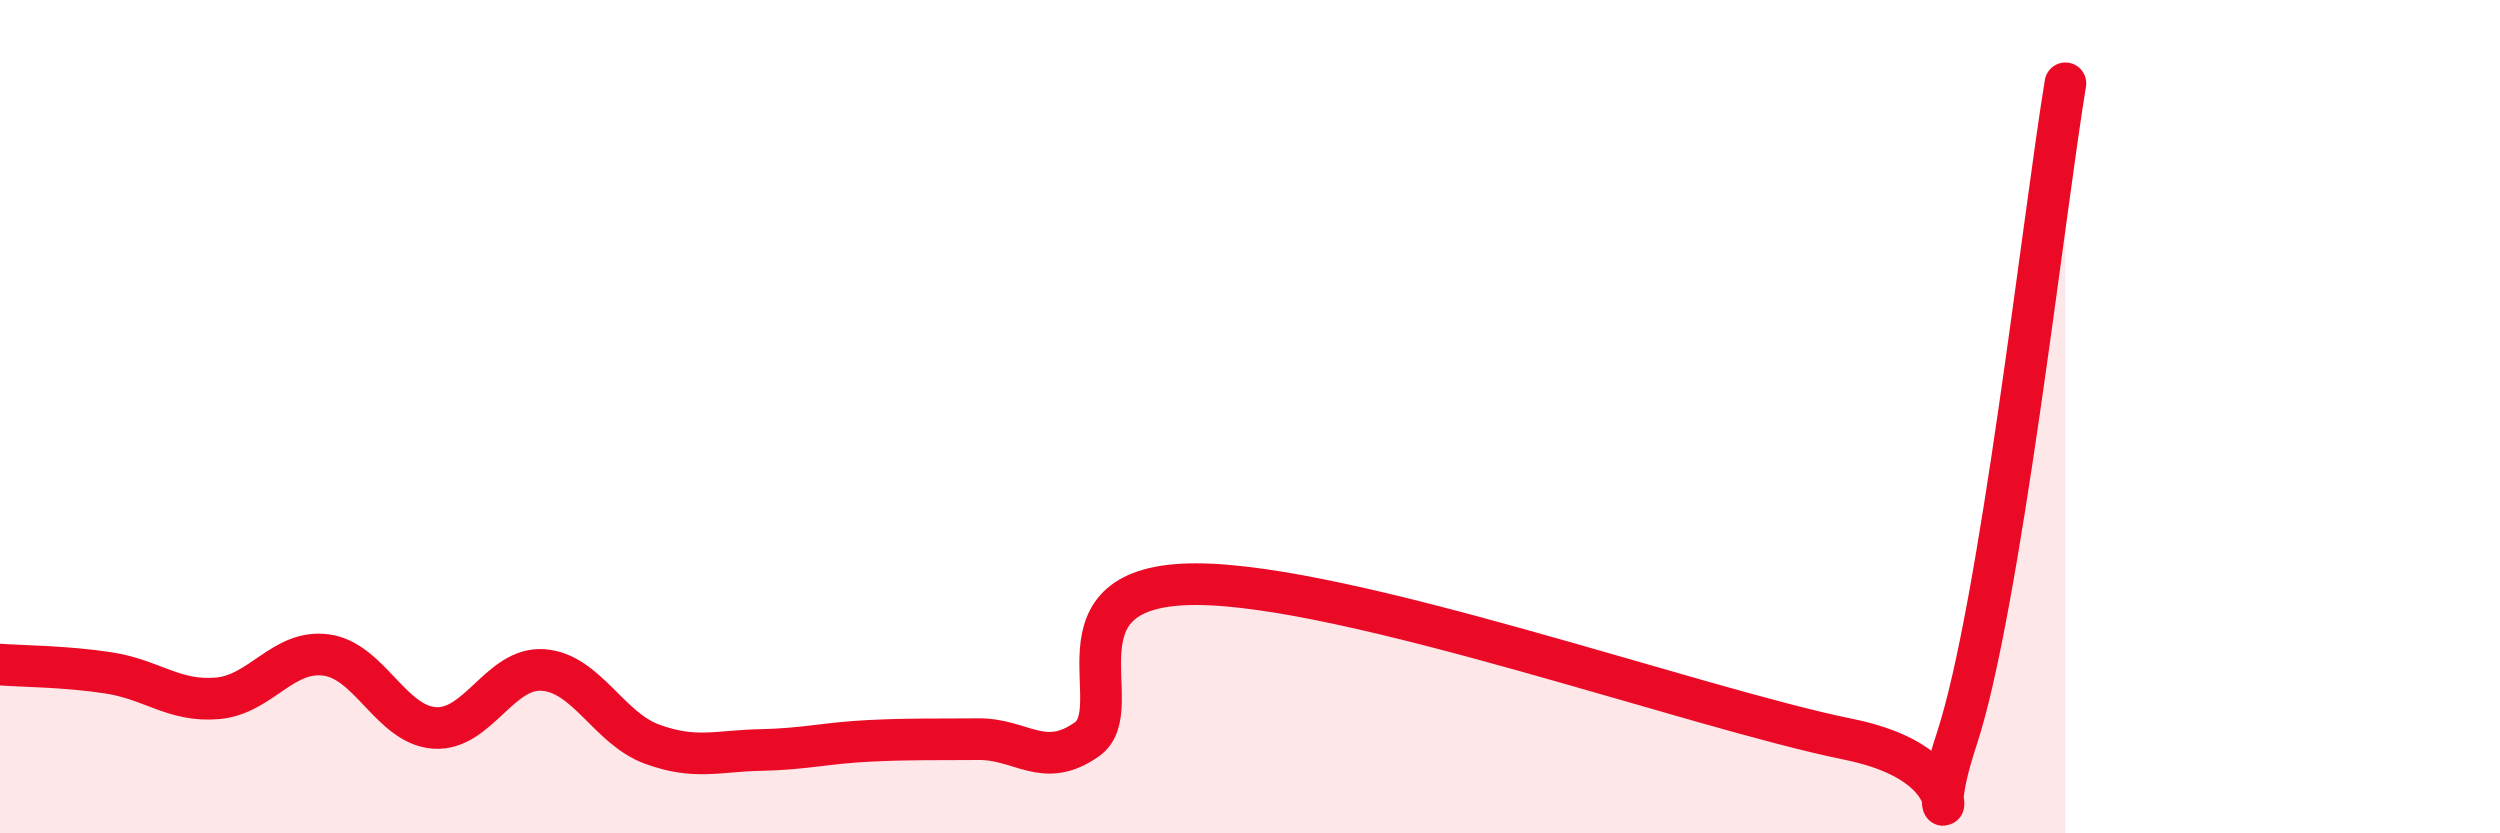 
    <svg width="60" height="20" viewBox="0 0 60 20" xmlns="http://www.w3.org/2000/svg">
      <path
        d="M 0,15.95 C 0.52,15.99 1.57,15.99 2.61,16.15 C 3.65,16.31 4.18,16.85 5.22,16.76 C 6.26,16.67 6.79,15.58 7.83,15.72 C 8.87,15.86 9.39,17.4 10.43,17.47 C 11.47,17.54 12,16 13.04,16.08 C 14.08,16.16 14.61,17.48 15.65,17.86 C 16.69,18.24 17.22,18.02 18.26,18 C 19.3,17.98 19.83,17.83 20.87,17.78 C 21.91,17.73 22.44,17.75 23.48,17.74 C 24.52,17.73 25.05,18.48 26.09,17.74 C 27.13,17 25.05,14.02 28.7,14.02 C 32.35,14.02 40.7,17 44.35,17.74 C 48,18.48 45.92,20.89 46.96,17.74 C 48,14.59 49.05,5.15 49.57,2L49.57 20L0 20Z"
        fill="#EB0A25"
        opacity="0.1"
        stroke-linecap="round"
        stroke-linejoin="round"
      />
      <path
        d="M 0,15.95 C 0.52,15.99 1.57,15.99 2.61,16.15 C 3.65,16.31 4.18,16.85 5.22,16.76 C 6.26,16.67 6.79,15.58 7.83,15.72 C 8.87,15.86 9.39,17.4 10.43,17.47 C 11.47,17.54 12,16 13.04,16.08 C 14.08,16.16 14.61,17.48 15.65,17.86 C 16.69,18.24 17.22,18.02 18.26,18 C 19.3,17.98 19.83,17.83 20.87,17.78 C 21.91,17.73 22.44,17.75 23.48,17.74 C 24.52,17.73 25.05,18.48 26.09,17.74 C 27.13,17 25.05,14.02 28.7,14.02 C 32.35,14.02 40.7,17 44.35,17.74 C 48,18.48 45.92,20.89 46.96,17.74 C 48,14.59 49.05,5.15 49.57,2"
        stroke="#EB0A25"
        stroke-width="1"
        fill="none"
        stroke-linecap="round"
        stroke-linejoin="round"
      />
    </svg>
  